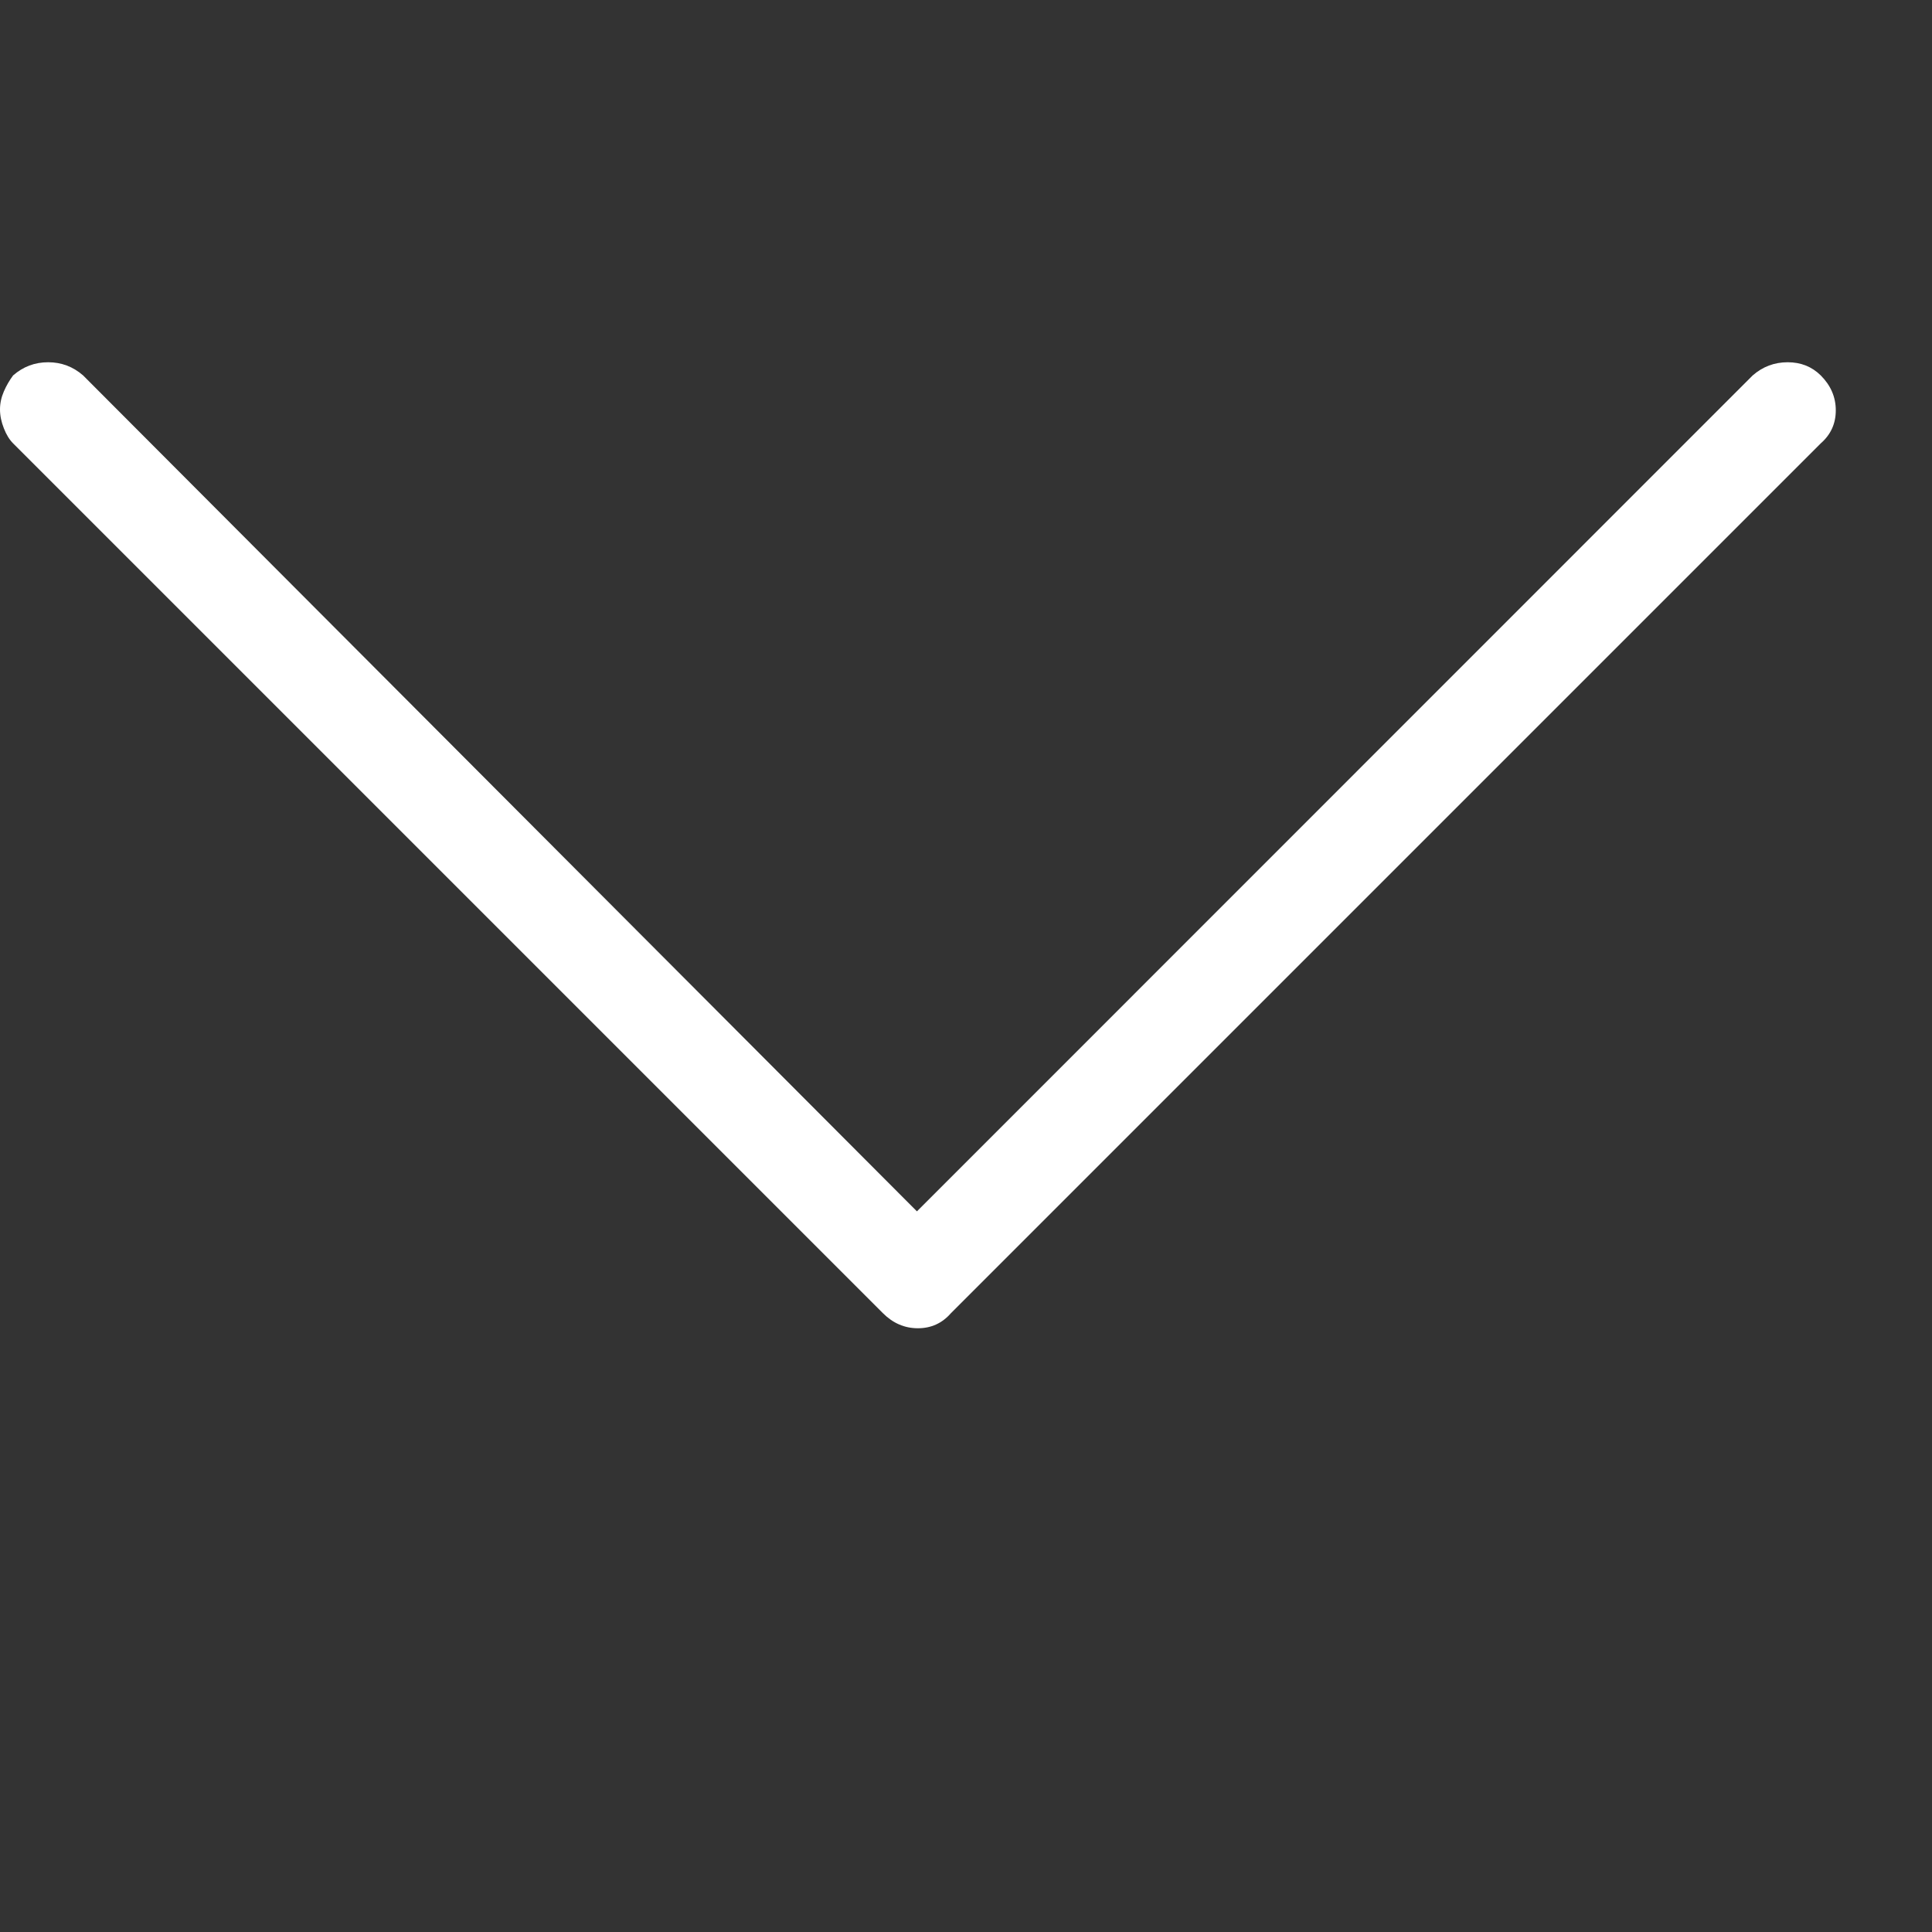 <?xml version="1.0" encoding="utf-8"?>
<svg width="10px" height="10px" viewBox="0 0 10 10" version="1.1" xmlns:xlink="http://www.w3.org/1999/xlink" xmlns="http://www.w3.org/2000/svg">
  <rect x="0" y="0" width="10" height="10" fill="#333333" stroke="none"/>
  <desc>Created with Lunacy</desc>
  <g id="" fill="#FFFFFF">
    <path d="M0 2.119C0 2.087 0.007 2.056 0.02 2.026Q0.039 1.982 0.068 1.943Q0.146 1.875 0.249 1.875Q0.352 1.875 0.43 1.943L4.746 6.27L9.072 1.943Q9.15 1.875 9.253 1.875Q9.355 1.875 9.424 1.943Q9.502 2.021 9.502 2.124Q9.502 2.227 9.424 2.295L4.922 6.797Q4.854 6.875 4.751 6.875Q4.648 6.875 4.57 6.797L0.068 2.295Q0.039 2.266 0.02 2.217C0.007 2.184 0 2.152 0 2.119Z" />
  </g>
</svg>